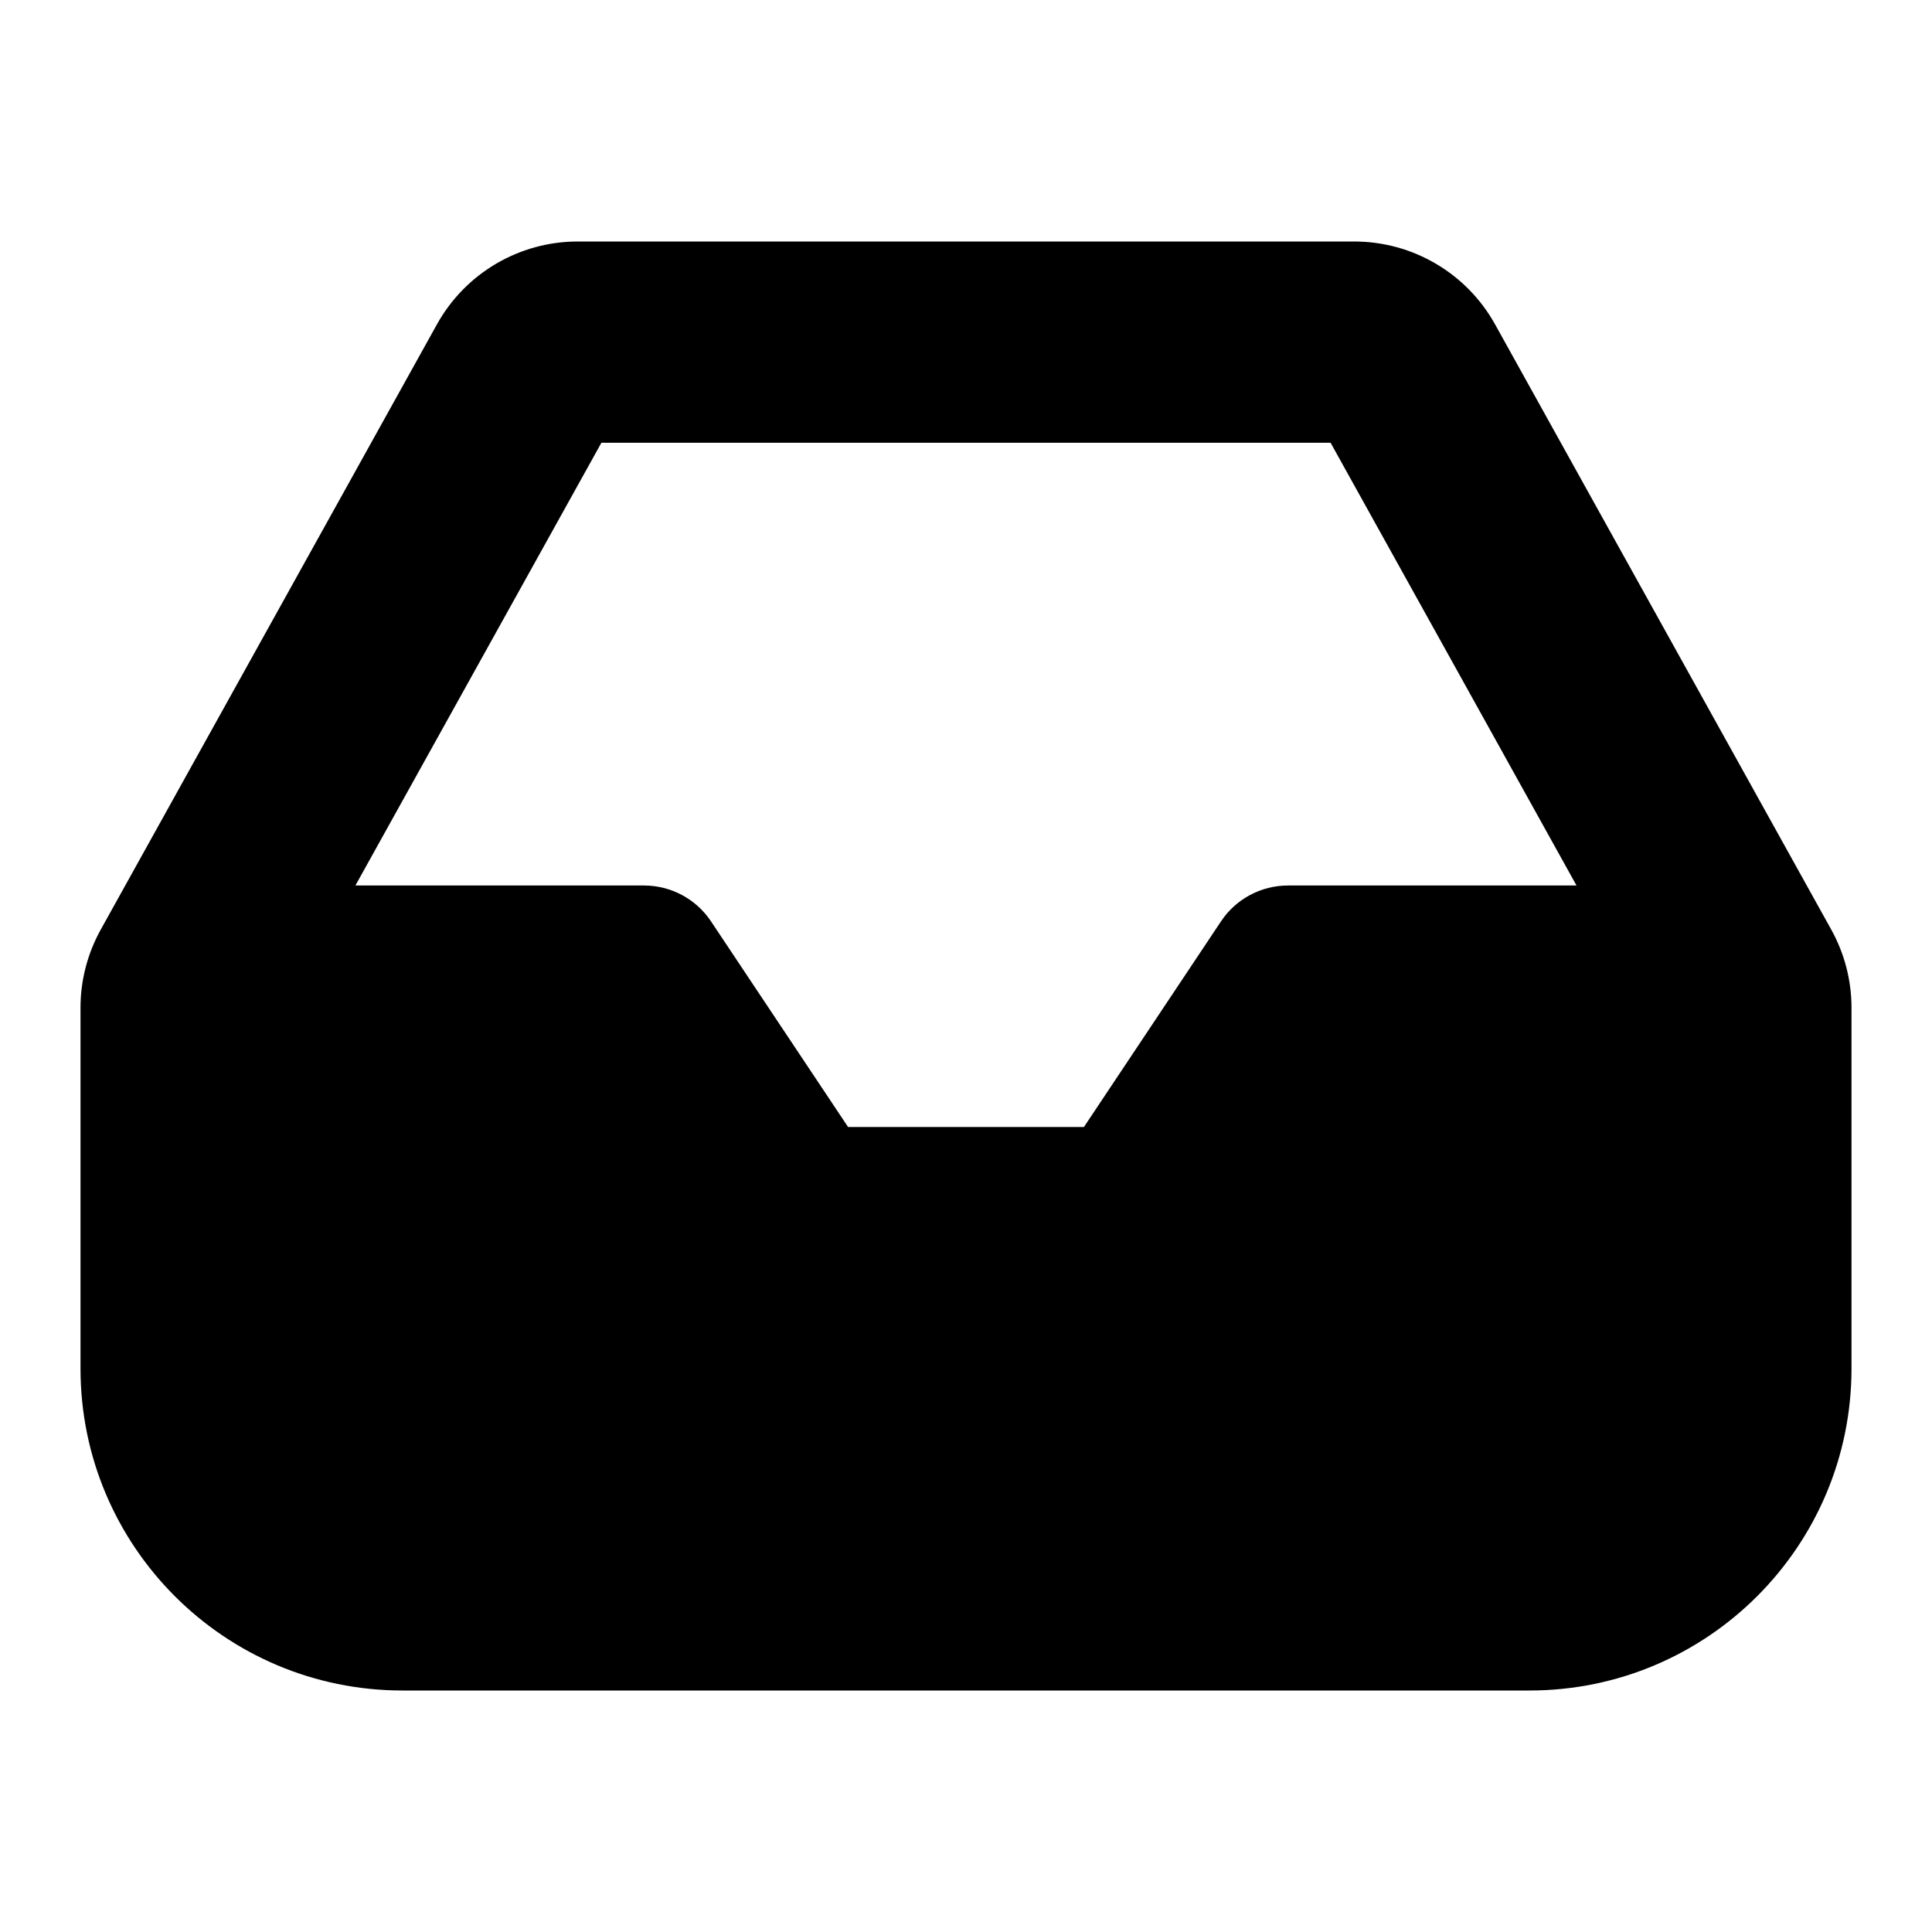 <?xml version="1.0" encoding="utf-8"?><!-- Скачано с сайта svg4.ru / Downloaded from svg4.ru -->
<svg width="800px" height="800px" viewBox="0 0 24 24" fill="none" xmlns="http://www.w3.org/2000/svg">
<path fill-rule="evenodd" clip-rule="evenodd" d="M23 17C23 19.209 21.209 21 19 21H5C2.791 21 1 19.209 1 17V12.518C1 12.178 1.087 11.844 1.252 11.547L5.428 4.029C5.781 3.394 6.45 3 7.177 3H16.823C17.549 3 18.219 3.394 18.572 4.029L22.748 11.547C22.913 11.844 23 12.178 23 12.518V17ZM19.584 11H16C15.666 11 15.353 11.167 15.168 11.445L13.465 14H10.535L8.832 11.445C8.647 11.167 8.334 11 8 11H4.415L7.471 5.5H16.529L19.584 11Z" fill="#000000"/>
</svg>
